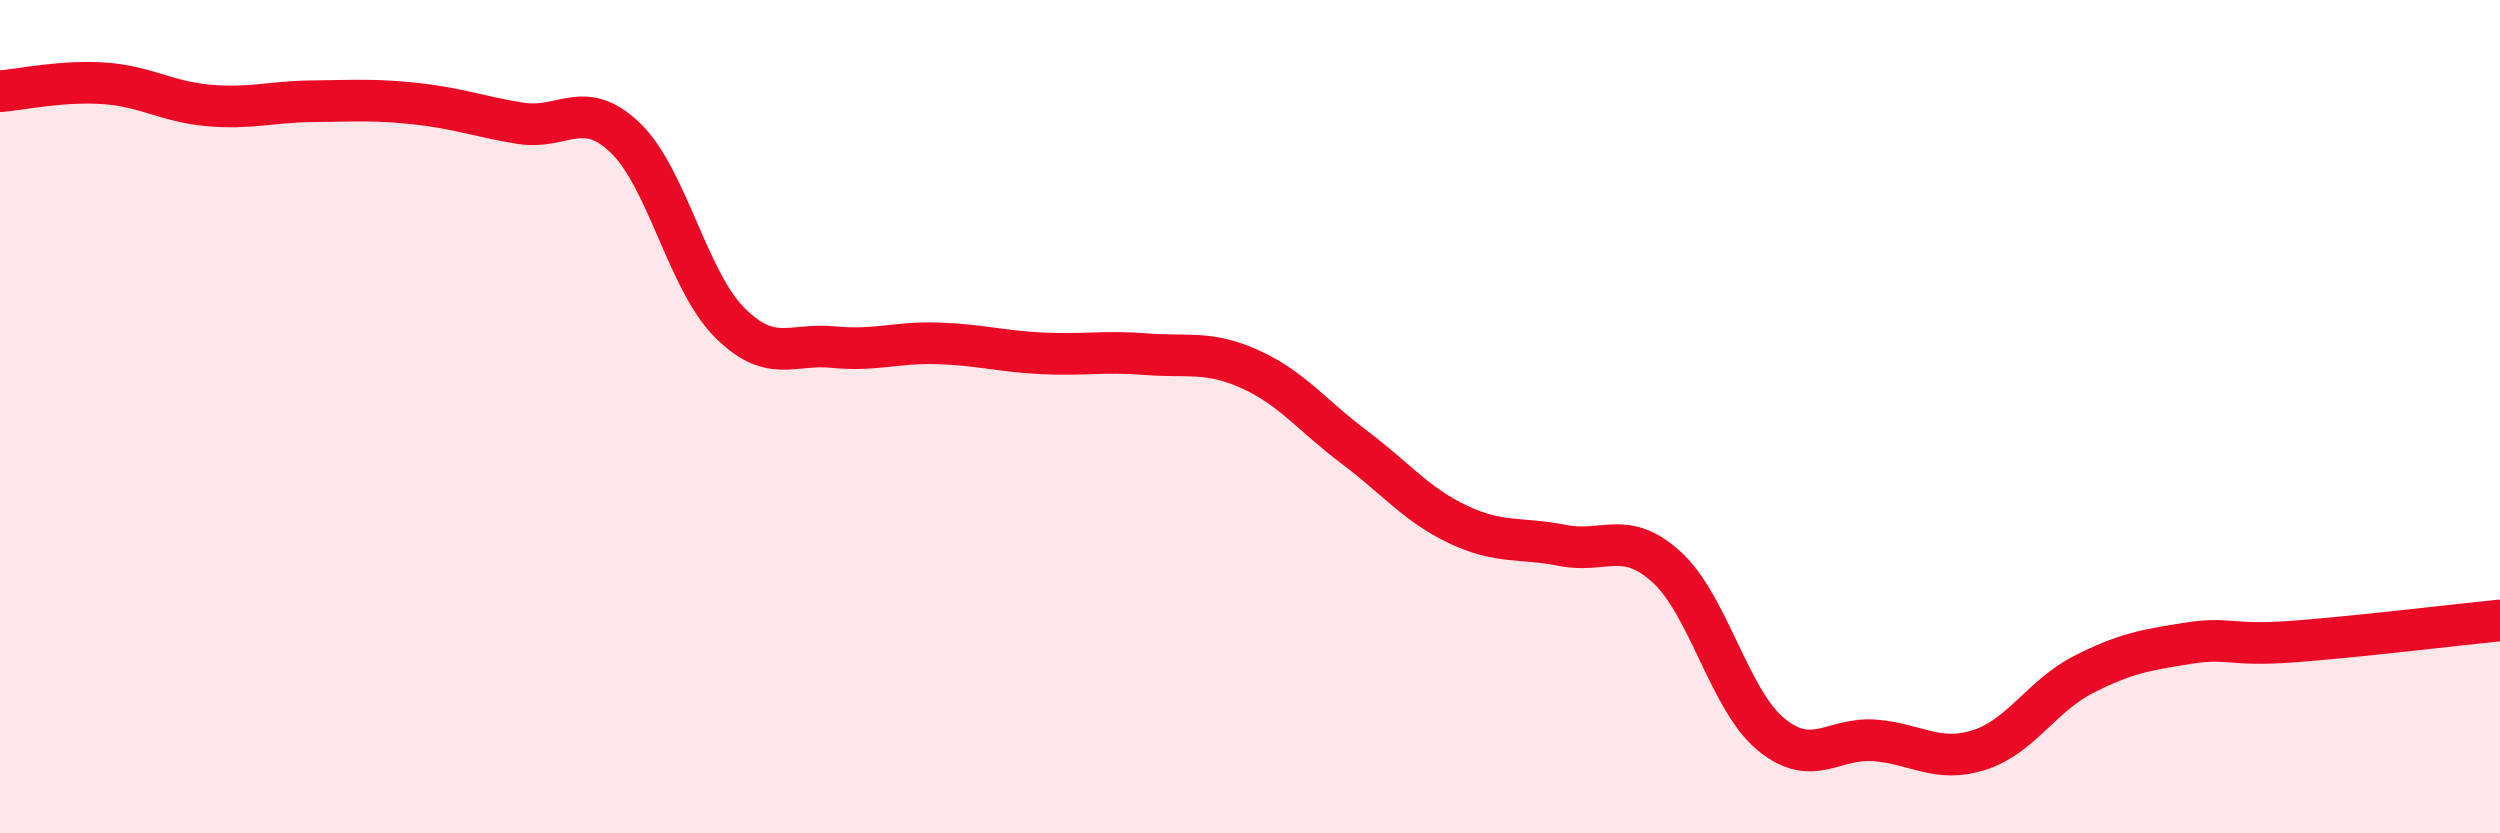 
    <svg width="60" height="20" viewBox="0 0 60 20" xmlns="http://www.w3.org/2000/svg">
      <path
        d="M 0,2.19 C 0.5,2.15 1.5,1.93 2.5,2 C 3.5,2.07 4,2.44 5,2.53 C 6,2.62 6.5,2.44 7.5,2.43 C 8.5,2.42 9,2.38 10,2.49 C 11,2.6 11.5,2.8 12.5,2.96 C 13.5,3.12 14,2.35 15,3.3 C 16,4.25 16.5,6.72 17.5,7.73 C 18.5,8.74 19,8.23 20,8.33 C 21,8.43 21.5,8.21 22.5,8.24 C 23.5,8.27 24,8.43 25,8.48 C 26,8.53 26.5,8.42 27.5,8.5 C 28.5,8.58 29,8.41 30,8.86 C 31,9.31 31.5,9.98 32.5,10.73 C 33.5,11.48 34,12.12 35,12.59 C 36,13.06 36.5,12.89 37.5,13.09 C 38.5,13.29 39,12.7 40,13.61 C 41,14.52 41.5,16.79 42.5,17.62 C 43.5,18.45 44,17.69 45,17.77 C 46,17.85 46.5,18.32 47.5,18 C 48.5,17.68 49,16.7 50,16.19 C 51,15.68 51.5,15.6 52.5,15.44 C 53.5,15.28 53.5,15.51 55,15.4 C 56.5,15.29 59,14.99 60,14.89L60 20L0 20Z"
        fill="#EB0A25"
        opacity="0.1"
        stroke-linecap="round"
        stroke-linejoin="round"
      />
      <path
        d="M 0,2.19 C 0.5,2.15 1.5,1.93 2.5,2 C 3.5,2.07 4,2.44 5,2.53 C 6,2.62 6.5,2.44 7.5,2.43 C 8.5,2.42 9,2.38 10,2.49 C 11,2.6 11.5,2.8 12.5,2.96 C 13.5,3.12 14,2.35 15,3.3 C 16,4.25 16.5,6.72 17.5,7.73 C 18.5,8.74 19,8.23 20,8.33 C 21,8.43 21.5,8.21 22.5,8.24 C 23.5,8.27 24,8.43 25,8.48 C 26,8.53 26.5,8.42 27.5,8.5 C 28.5,8.58 29,8.41 30,8.86 C 31,9.31 31.5,9.98 32.5,10.73 C 33.5,11.48 34,12.12 35,12.59 C 36,13.06 36.5,12.89 37.5,13.09 C 38.5,13.29 39,12.7 40,13.61 C 41,14.52 41.5,16.79 42.5,17.62 C 43.5,18.45 44,17.69 45,17.77 C 46,17.85 46.5,18.32 47.5,18 C 48.5,17.68 49,16.7 50,16.19 C 51,15.68 51.5,15.6 52.5,15.44 C 53.5,15.28 53.5,15.51 55,15.4 C 56.5,15.29 59,14.99 60,14.89"
        stroke="#EB0A25"
        stroke-width="1"
        fill="none"
        stroke-linecap="round"
        stroke-linejoin="round"
      />
    </svg>
  